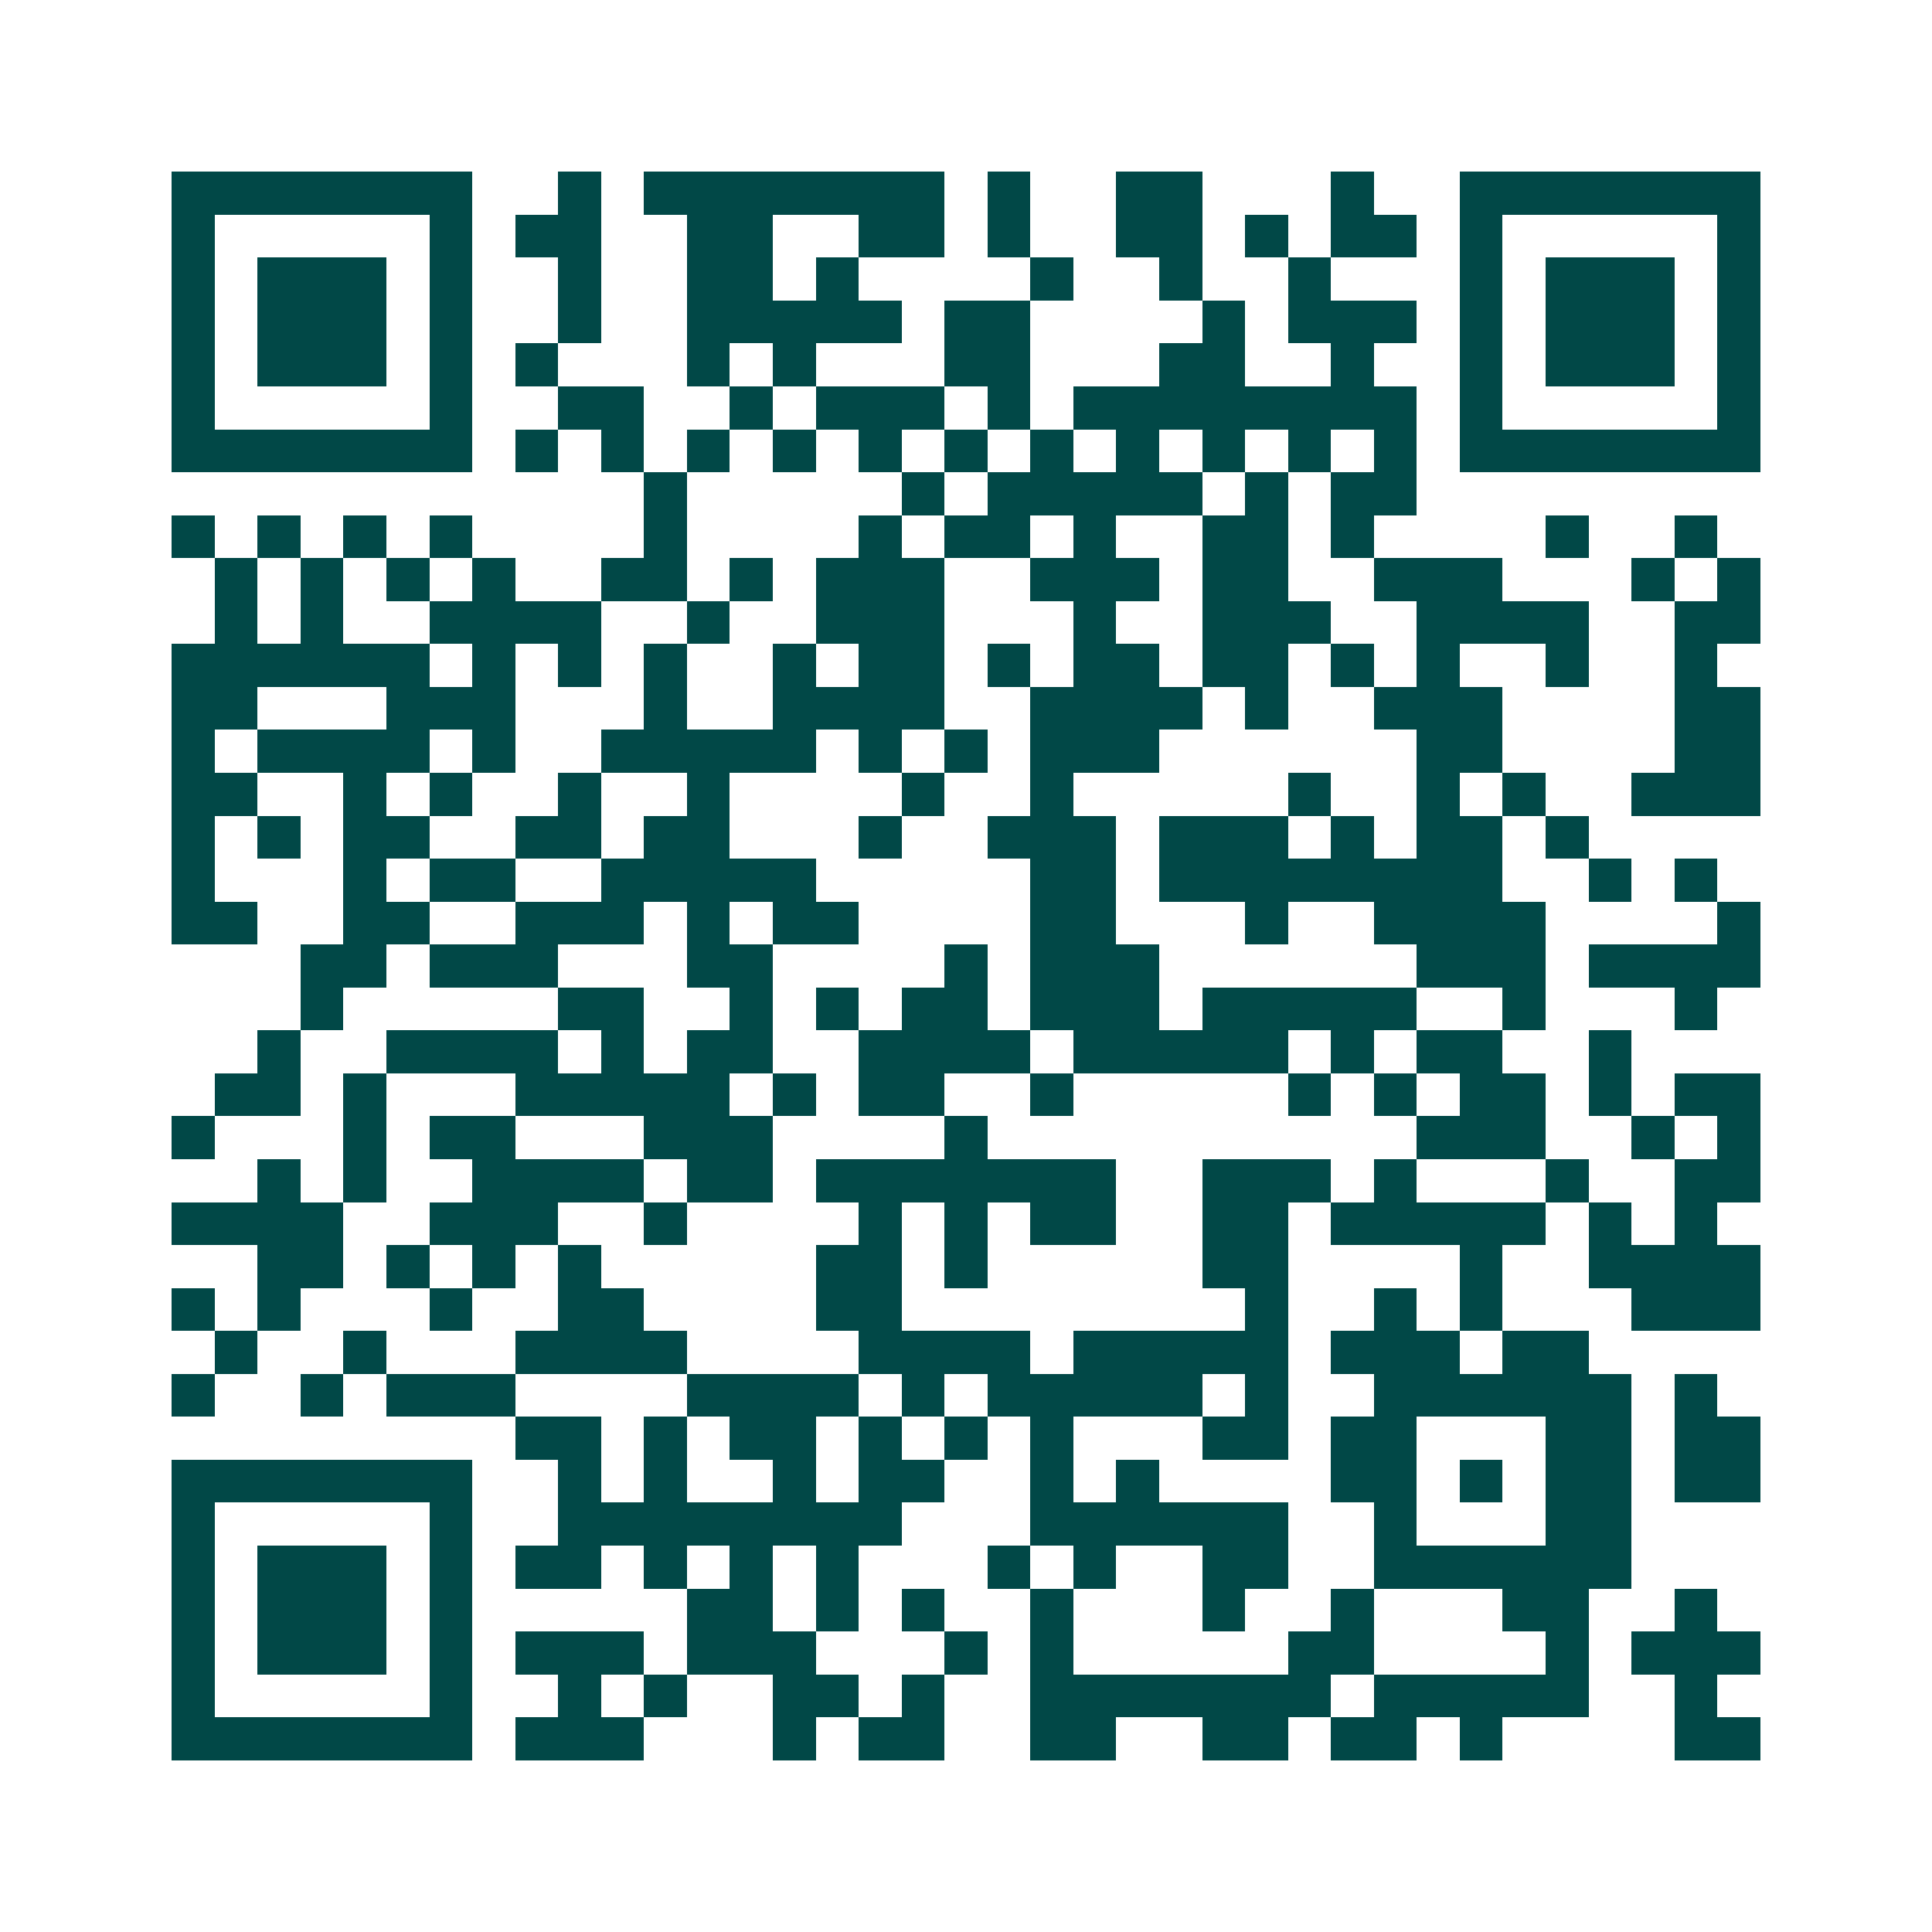 <svg xmlns="http://www.w3.org/2000/svg" width="200" height="200" viewBox="0 0 45 45" shape-rendering="crispEdges"><path fill="#ffffff" d="M0 0h45v45H0z"/><path stroke="#014847" d="M4 4.5h7m2 0h1m1 0h7m1 0h1m2 0h2m3 0h1m2 0h7M4 5.5h1m5 0h1m1 0h2m2 0h2m2 0h2m1 0h1m2 0h2m1 0h1m1 0h2m1 0h1m5 0h1M4 6.5h1m1 0h3m1 0h1m2 0h1m2 0h2m1 0h1m4 0h1m2 0h1m2 0h1m3 0h1m1 0h3m1 0h1M4 7.5h1m1 0h3m1 0h1m2 0h1m2 0h5m1 0h2m4 0h1m1 0h3m1 0h1m1 0h3m1 0h1M4 8.5h1m1 0h3m1 0h1m1 0h1m3 0h1m1 0h1m3 0h2m3 0h2m2 0h1m2 0h1m1 0h3m1 0h1M4 9.5h1m5 0h1m2 0h2m2 0h1m1 0h3m1 0h1m1 0h8m1 0h1m5 0h1M4 10.5h7m1 0h1m1 0h1m1 0h1m1 0h1m1 0h1m1 0h1m1 0h1m1 0h1m1 0h1m1 0h1m1 0h1m1 0h7M15 11.5h1m5 0h1m1 0h5m1 0h1m1 0h2M4 12.5h1m1 0h1m1 0h1m1 0h1m4 0h1m4 0h1m1 0h2m1 0h1m2 0h2m1 0h1m4 0h1m2 0h1M5 13.5h1m1 0h1m1 0h1m1 0h1m2 0h2m1 0h1m1 0h3m2 0h3m1 0h2m2 0h3m3 0h1m1 0h1M5 14.5h1m1 0h1m2 0h4m2 0h1m2 0h3m3 0h1m2 0h3m2 0h4m2 0h2M4 15.5h6m1 0h1m1 0h1m1 0h1m2 0h1m1 0h2m1 0h1m1 0h2m1 0h2m1 0h1m1 0h1m2 0h1m2 0h1M4 16.5h2m3 0h3m3 0h1m2 0h4m2 0h4m1 0h1m2 0h3m4 0h2M4 17.5h1m1 0h4m1 0h1m2 0h5m1 0h1m1 0h1m1 0h3m6 0h2m4 0h2M4 18.5h2m2 0h1m1 0h1m2 0h1m2 0h1m4 0h1m2 0h1m5 0h1m2 0h1m1 0h1m2 0h3M4 19.5h1m1 0h1m1 0h2m2 0h2m1 0h2m3 0h1m2 0h3m1 0h3m1 0h1m1 0h2m1 0h1M4 20.5h1m3 0h1m1 0h2m2 0h5m5 0h2m1 0h8m2 0h1m1 0h1M4 21.5h2m2 0h2m2 0h3m1 0h1m1 0h2m4 0h2m3 0h1m2 0h4m4 0h1M7 22.5h2m1 0h3m3 0h2m4 0h1m1 0h3m6 0h3m1 0h4M7 23.5h1m5 0h2m2 0h1m1 0h1m1 0h2m1 0h3m1 0h5m2 0h1m3 0h1M6 24.5h1m2 0h4m1 0h1m1 0h2m2 0h4m1 0h5m1 0h1m1 0h2m2 0h1M5 25.5h2m1 0h1m3 0h5m1 0h1m1 0h2m2 0h1m5 0h1m1 0h1m1 0h2m1 0h1m1 0h2M4 26.5h1m3 0h1m1 0h2m3 0h3m4 0h1m10 0h3m2 0h1m1 0h1M6 27.5h1m1 0h1m2 0h4m1 0h2m1 0h7m2 0h3m1 0h1m3 0h1m2 0h2M4 28.5h4m2 0h3m2 0h1m4 0h1m1 0h1m1 0h2m2 0h2m1 0h5m1 0h1m1 0h1M6 29.5h2m1 0h1m1 0h1m1 0h1m5 0h2m1 0h1m5 0h2m4 0h1m2 0h4M4 30.5h1m1 0h1m3 0h1m2 0h2m4 0h2m8 0h1m2 0h1m1 0h1m3 0h3M5 31.5h1m2 0h1m3 0h4m4 0h4m1 0h5m1 0h3m1 0h2M4 32.5h1m2 0h1m1 0h3m4 0h4m1 0h1m1 0h5m1 0h1m2 0h6m1 0h1M12 33.5h2m1 0h1m1 0h2m1 0h1m1 0h1m1 0h1m3 0h2m1 0h2m3 0h2m1 0h2M4 34.5h7m2 0h1m1 0h1m2 0h1m1 0h2m2 0h1m1 0h1m4 0h2m1 0h1m1 0h2m1 0h2M4 35.5h1m5 0h1m2 0h8m3 0h6m2 0h1m3 0h2M4 36.5h1m1 0h3m1 0h1m1 0h2m1 0h1m1 0h1m1 0h1m3 0h1m1 0h1m2 0h2m2 0h6M4 37.5h1m1 0h3m1 0h1m5 0h2m1 0h1m1 0h1m2 0h1m3 0h1m2 0h1m3 0h2m2 0h1M4 38.5h1m1 0h3m1 0h1m1 0h3m1 0h3m3 0h1m1 0h1m5 0h2m4 0h1m1 0h3M4 39.5h1m5 0h1m2 0h1m1 0h1m2 0h2m1 0h1m2 0h7m1 0h5m2 0h1M4 40.5h7m1 0h3m3 0h1m1 0h2m2 0h2m2 0h2m1 0h2m1 0h1m4 0h2"/></svg>
